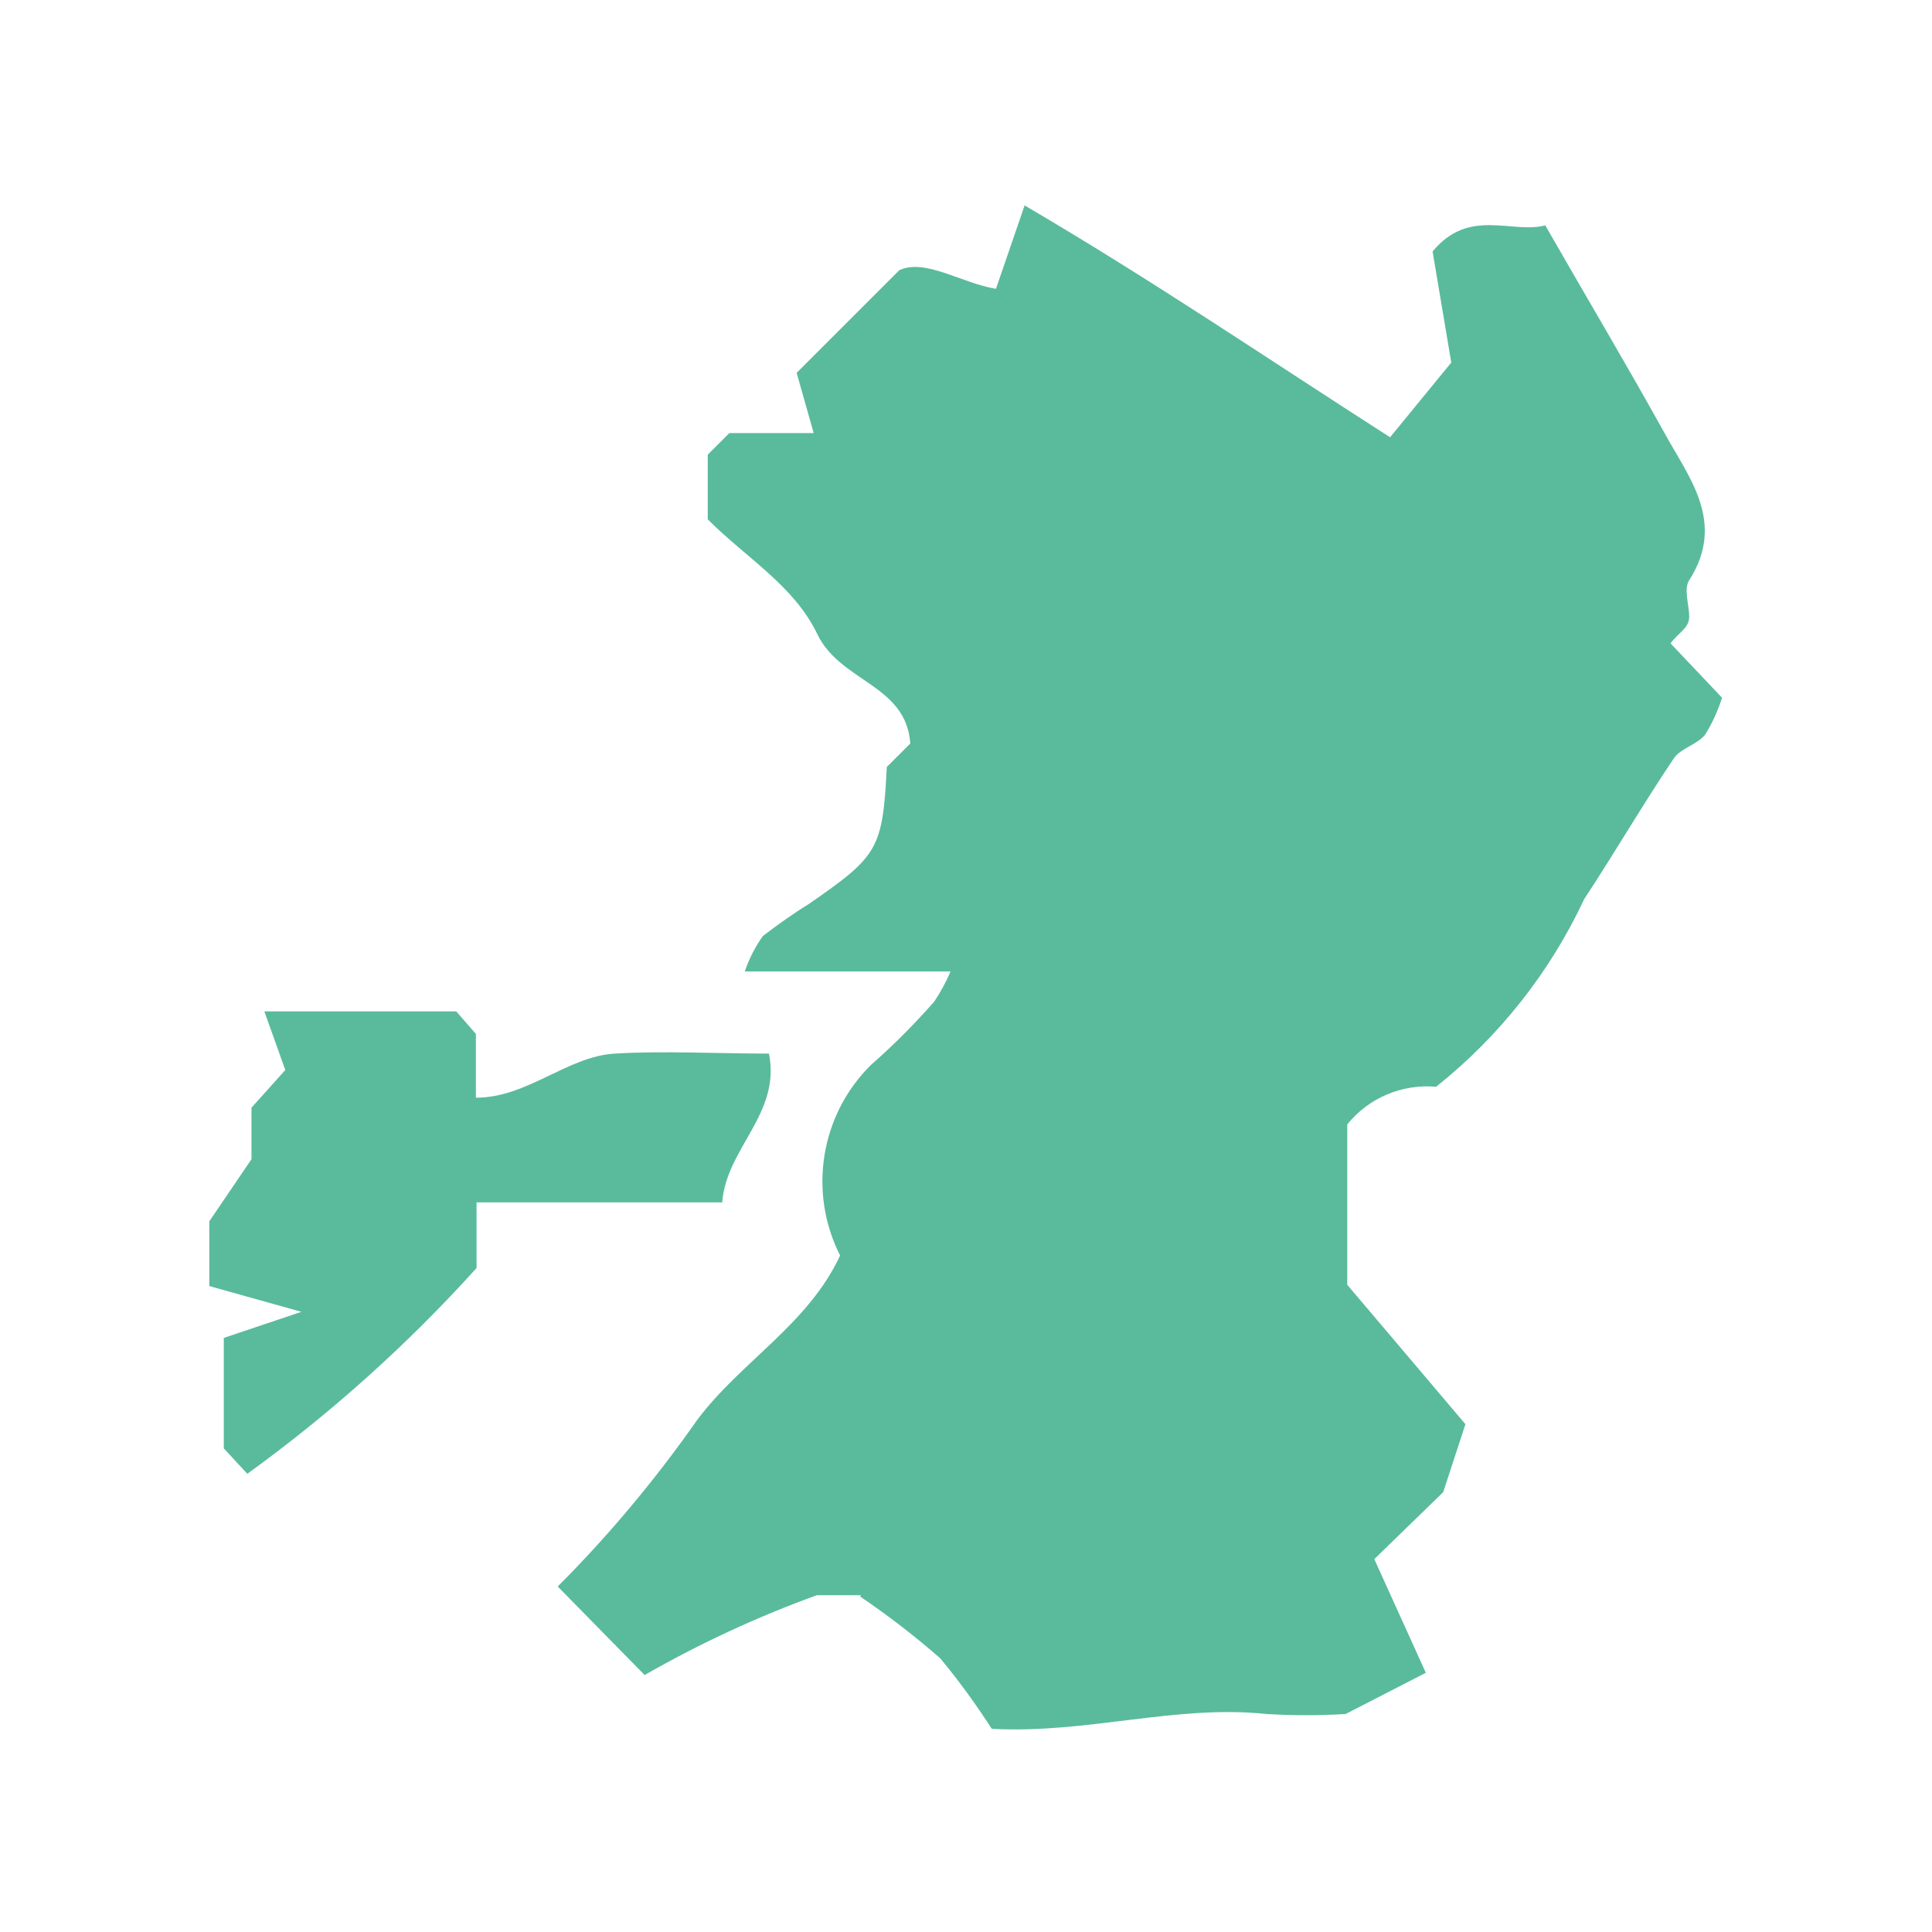 <?xml version="1.0" encoding="UTF-8"?><svg id="_レイヤー_1" xmlns="http://www.w3.org/2000/svg" viewBox="0 0 60 60"><defs><style>.cls-1{fill:#59bb9c;}</style></defs><path id="_パス_2467" class="cls-1" d="M26.74,49.54h-1.37c-1.85,.67-3.64,1.5-5.35,2.48l-2.7-2.75c1.59-1.59,3.04-3.33,4.33-5.17,1.34-1.8,3.45-2.97,4.44-5.11-1-1.97-.61-4.37,.96-5.92,.7-.61,1.35-1.27,1.96-1.96,.2-.3,.37-.61,.51-.94h-6.39c.13-.39,.32-.76,.56-1.1,.46-.35,.93-.69,1.42-.99,2.17-1.5,2.3-1.71,2.43-4.26l.73-.73c-.13-1.84-2.17-1.9-2.89-3.4-.72-1.5-2.19-2.35-3.4-3.56v-2.01l.67-.67h2.62l-.53-1.87,3.19-3.19c.81-.37,1.92,.4,3,.58l.89-2.59c3.93,2.3,7.59,4.79,11.35,7.2l1.9-2.32-.58-3.45c1.13-1.37,2.44-.54,3.5-.81,1.26,2.2,2.51,4.3,3.67,6.39,.77,1.42,1.96,2.81,.8,4.63-.18,.27,0,.77,0,1.13s-.32,.48-.58,.83l1.6,1.69c-.13,.4-.3,.79-.53,1.15-.24,.3-.75,.42-.96,.72-.97,1.44-1.84,2.94-2.79,4.38-1.06,2.27-2.64,4.27-4.6,5.83-1.06-.09-2.09,.34-2.76,1.17v4.98l3.67,4.33-.69,2.11-2.14,2.08,1.6,3.53-2.49,1.28c-.82,.05-1.64,.05-2.46,0-2.81-.3-5.56,.62-8.53,.46-.49-.76-1.02-1.49-1.6-2.19-.79-.69-1.62-1.33-2.49-1.92Z"/><path id="_パス_2501" class="cls-1" d="M6.95,44.98v-3.43l2.41-.81-2.86-.8v-2.01l1.31-1.93v-1.6l1.05-1.17-.65-1.82h5.96l.61,.7v1.98c1.6,0,2.83-1.28,4.31-1.37s3.19,0,4.79,0c.38,1.87-1.33,2.94-1.45,4.62h-7.63v2.04c-2.14,2.37-4.53,4.52-7.12,6.39l-.72-.78Z"/></svg>